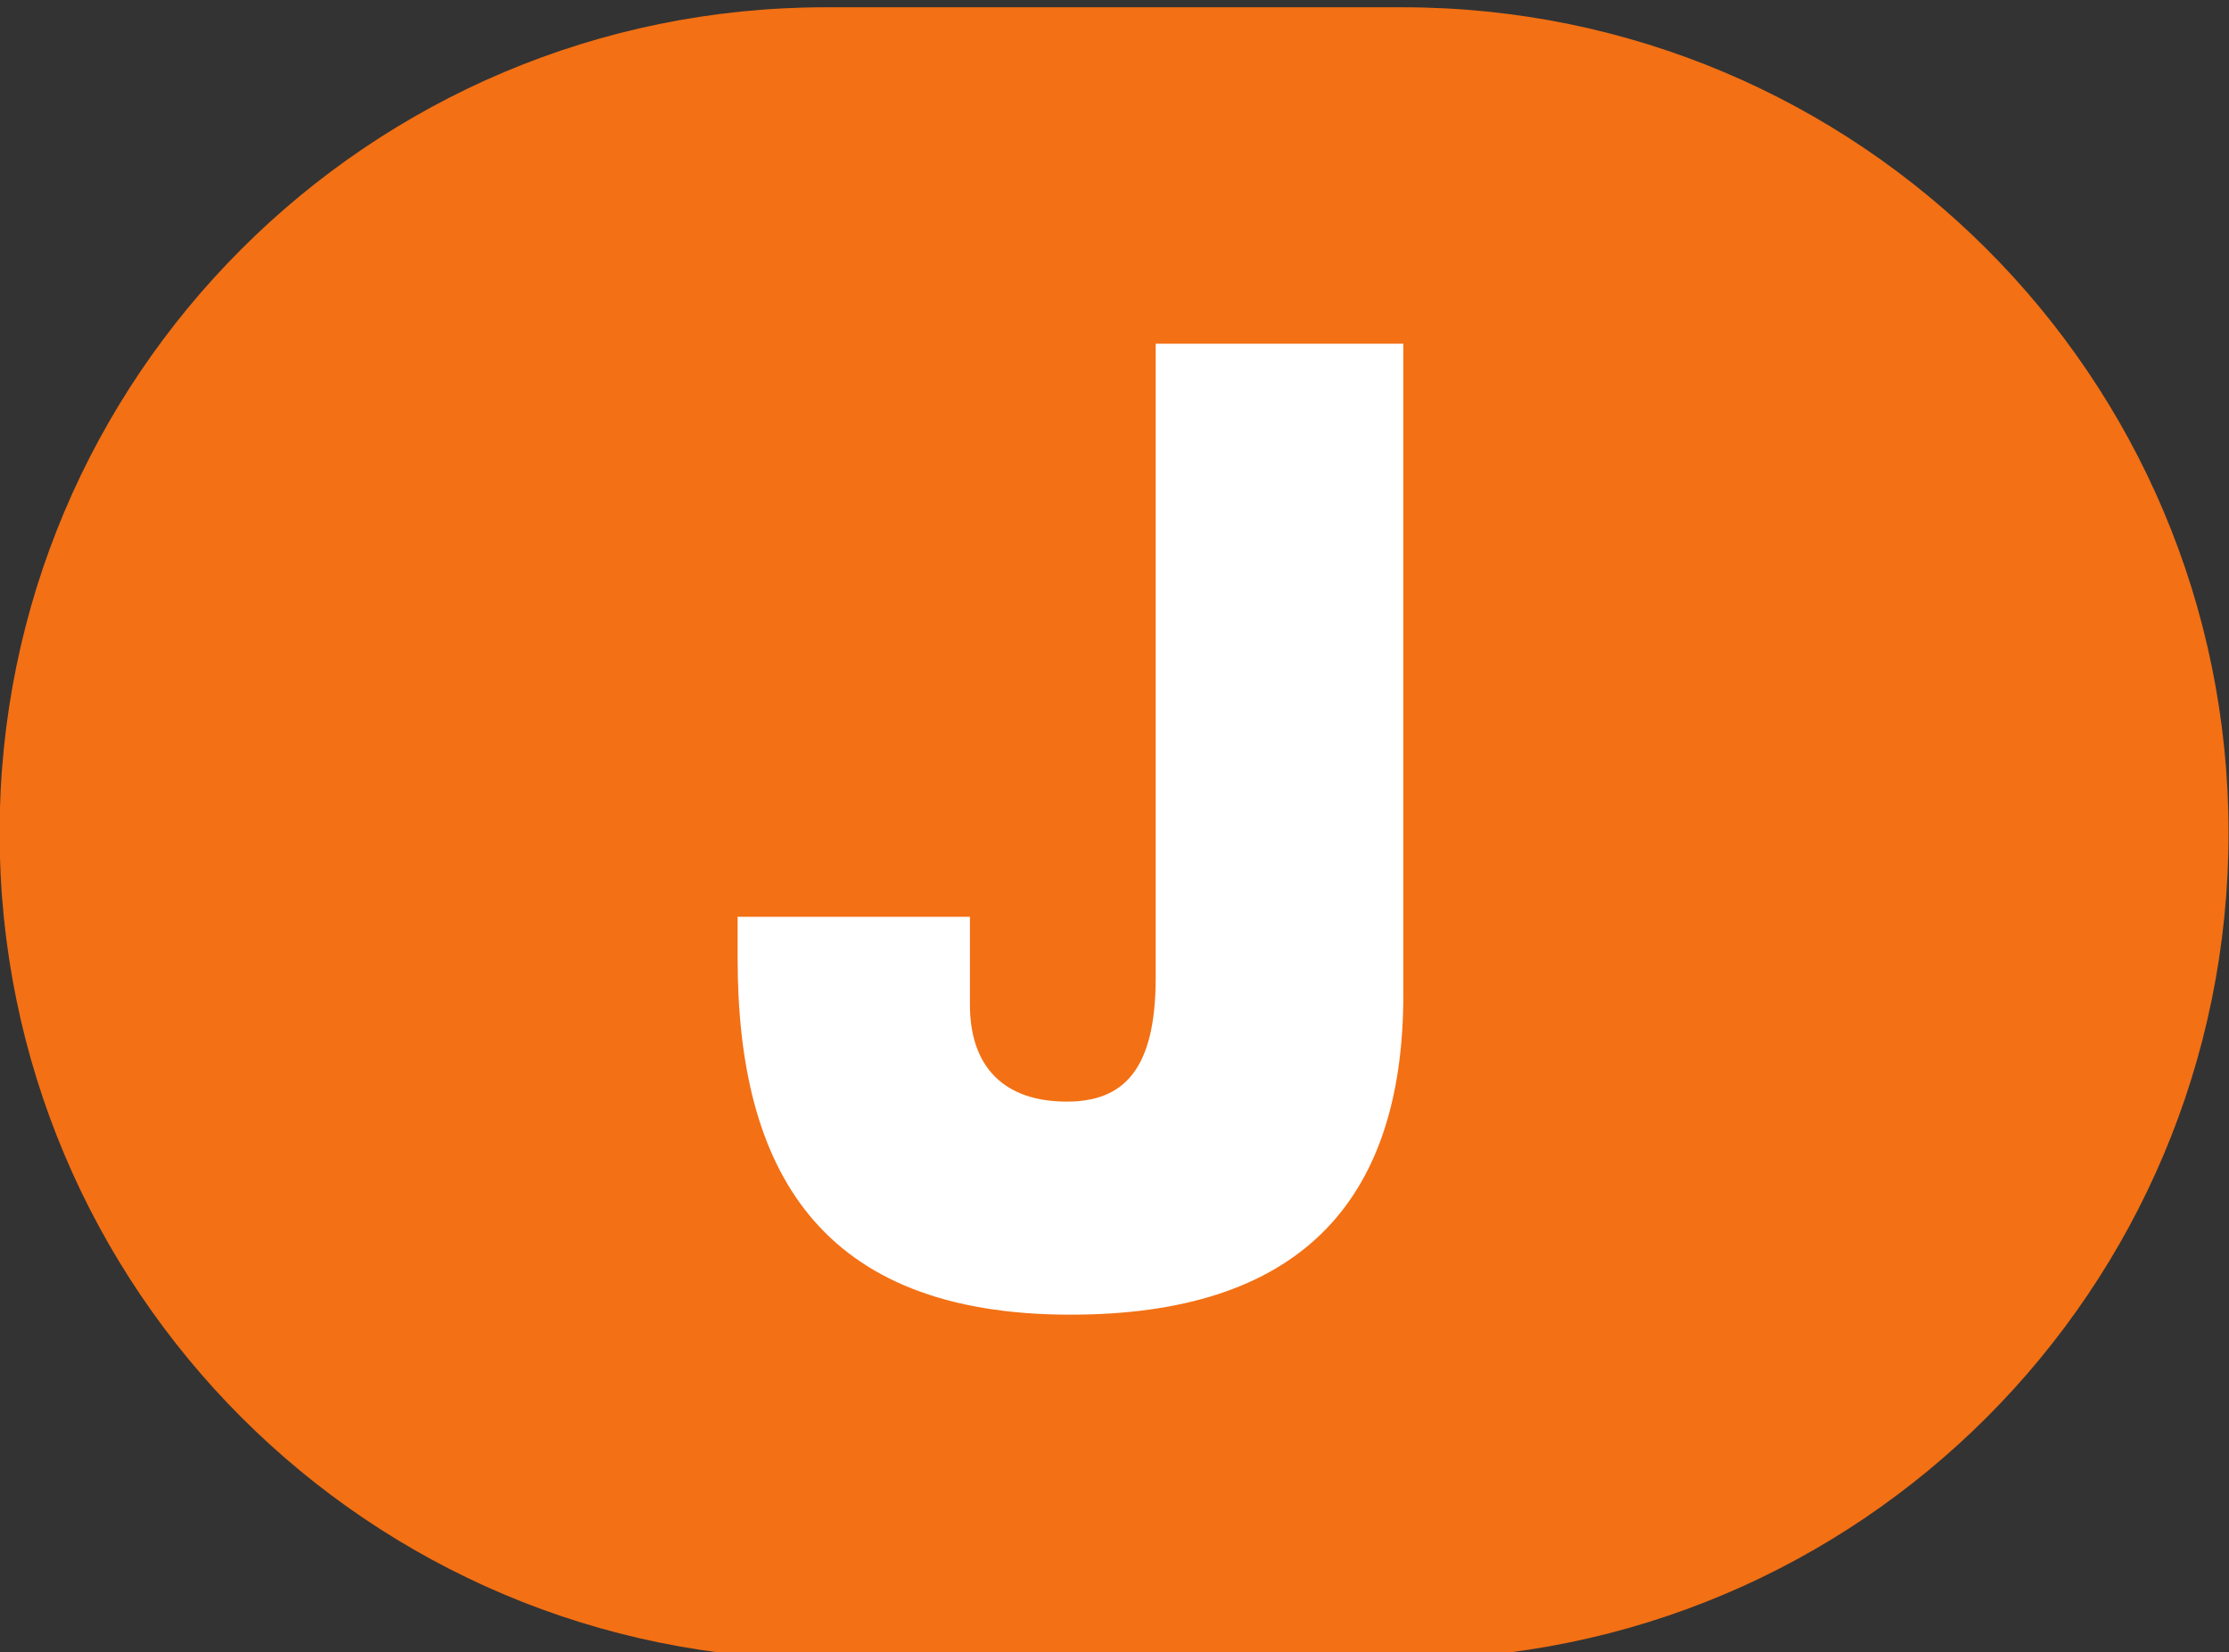 <?xml version="1.0" encoding="UTF-8" standalone="no"?>
<!-- Created with Inkscape (http://www.inkscape.org/) -->

<svg
   width="100mm"
   height="74.119mm"
   viewBox="0 0 100 74.119"
   version="1.1"
   id="svg5"
   inkscape:version="1.1.1 (c3084ef, 2021-09-22)"
   sodipodi:docname="Ligne_TPG_J.svg"
   xmlns:inkscape="http://www.inkscape.org/namespaces/inkscape"
   xmlns:sodipodi="http://sodipodi.sourceforge.net/DTD/sodipodi-0.dtd"
   xmlns="http://www.w3.org/2000/svg"
   xmlns:svg="http://www.w3.org/2000/svg">
  <rect x="0" y="0" width="100" height="74.119" fill="#333333" stroke="none"/>
  <sodipodi:namedview
     id="namedview7"
     pagecolor="#ffffff"
     bordercolor="#666666"
     borderopacity="1.0"
     inkscape:pageshadow="2"
     inkscape:pageopacity="0.0"
     inkscape:pagecheckerboard="0"
     inkscape:document-units="mm"
     showgrid="false"
     inkscape:zoom="0.37483777"
     inkscape:cx="-284.12291"
     inkscape:cy="-218.7613"
     inkscape:window-width="1440"
     inkscape:window-height="786"
     inkscape:window-x="90"
     inkscape:window-y="26"
     inkscape:window-maximized="0"
     inkscape:current-layer="layer1"
     fit-margin-top="0"
     fit-margin-left="0"
     fit-margin-right="0"
     fit-margin-bottom="0" />
  <defs
     id="defs2">
    <clipPath
       id="clip2897">
      <path
         d="m 710.461,799.883 h 9 v 6.668 h -9 z m 0,0"
         id="path12100" />
    </clipPath>
    <clipPath
       id="clip2903">
      <path
         d="m 640.77,675.066 h 9 v 6.672 h -9 z m 0,0"
         id="path12118" />
    </clipPath>
    <clipPath
       id="clip2907">
      <path
         d="m 694.43,807.359 h 9 v 6.672 h -9 z m 0,0"
         id="path12130" />
    </clipPath>
    <clipPath
       id="clip2915">
      <path
         d="m 716.625,807.723 h 9 v 6.672 h -9 z m 0,0"
         id="path12154" />
    </clipPath>
    <clipPath
       id="clip2930">
      <path
         d="m 684.902,935.062 h 9 v 6.719 h -9 z m 0,0"
         id="path12199" />
    </clipPath>
    <clipPath
       id="clip2930-7">
      <path
         d="m 684.902,935.062 h 9 v 6.719 h -9 z m 0,0"
         id="path12199-2" />
    </clipPath>
    <clipPath
       id="clip2930-1">
      <path
         d="m 684.902,935.062 h 9 v 6.719 h -9 z m 0,0"
         id="path12199-9" />
    </clipPath>
    <clipPath
       id="clip2943">
      <path
         d="m 1149.395,676.047 h 9 v 6.719 h -9 z m 0,0"
         id="path12238" />
    </clipPath>
    <clipPath
       id="clip2953">
      <path
         d="m 1107,694.641 h 8.961 v 6.719 H 1107 Z m 0,0"
         id="path12268" />
    </clipPath>
    <clipPath
       id="clip2954">
      <path
         d="m 1106.961,694.641 h 9 v 6.719 h -9 z m 0,0"
         id="path12271" />
    </clipPath>
    <clipPath
       id="clip2950">
      <path
         d="m 1232.277,376.656 h 9 v 6.715 h -9 z m 0,0"
         id="path12259" />
    </clipPath>
    <clipPath
       id="clip2967">
      <path
         d="m 550.16,984.359 h 9 V 991 h -9 z m 0,0"
         id="path12310" />
    </clipPath>
    <clipPath
       id="clip2968">
      <path
         d="m 550.16,984.359 h 9 v 6.719 h -9 z m 0,0"
         id="path12313" />
    </clipPath>
    <clipPath
       id="clip2972">
      <path
         d="m 601.605,971.094 h 9 v 6.715 h -9 z m 0,0"
         id="path12325" />
    </clipPath>
    <clipPath
       id="clip2984">
      <path
         d="m 615.484,934.164 h 9 v 6.719 h -9 z m 0,0"
         id="path12361" />
    </clipPath>
    <clipPath
       id="clip2986">
      <path
         d="m 625.5,938.391 h 9 v 6.719 h -9 z m 0,0"
         id="path12367" />
    </clipPath>
    <clipPath
       id="clip3003">
      <path
         d="m 539,340.359 h 8.957 V 347 H 539 Z m 0,0"
         id="path12418" />
    </clipPath>
    <clipPath
       id="clip3004">
      <path
         d="m 538.957,340.359 h 9 v 6.719 h -9 z m 0,0"
         id="path12421" />
    </clipPath>
    <clipPath
       id="clip3009">
      <path
         d="m 669.543,250.969 h 8.816 V 257.5 h -8.816 z m 0,0"
         id="path12436" />
    </clipPath>
    <clipPath
       id="clip3011">
      <path
         d="m 325.426,364.398 h 9 v 6.672 h -9 z m 0,0"
         id="path12442" />
    </clipPath>
    <clipPath
       id="clip3028">
      <path
         d="m 1120.883,319.16 h 9 v 6.719 h -9 z m 0,0"
         id="path12493" />
    </clipPath>
    <clipPath
       id="clip3041">
      <path
         d="m 452.508,1106.273 h 9 v 6.668 h -9 z m 0,0"
         id="path12532" />
    </clipPath>
    <clipPath
       id="clip3046">
      <path
         d="m 924.461,163.16 h 9 v 6.668 h -9 z m 0,0"
         id="path12547" />
    </clipPath>
    <clipPath
       id="clip3047">
      <path
         d="m 469.215,218.395 h 9 v 6.672 h -9 z m 0,0"
         id="path12550" />
    </clipPath>
    <clipPath
       id="clip3060">
      <path
         d="m 210.352,994.52 h 9 v 6.668 h -9 z m 0,0"
         id="path12589" />
    </clipPath>
  </defs>
  <g
     inkscape:label="Calque 1"
     inkscape:groupmode="layer"
     id="layer1"
     transform="translate(-2184.311,-1885.389)">
    <g
       id="g65107"
       transform="matrix(11.111,0,0,11.116,-152.929,-9169.369)">
      <g
         clip-path="url(#clip3060)"
         clip-rule="nonzero"
         id="g55238">
        <path
           style="fill:#f37014;fill-opacity:1;fill-rule:nonzero;stroke:none"
           d="m 216.016,994.52 c 0,0 -0.004,0 -0.008,0 h -2.32 c -1.844,0 -3.336,1.492 -3.336,3.332 0,1.844 1.492,3.336 3.336,3.336 h 2.32 c 0.004,0 0.008,0 0.008,0 1.844,0 3.336,-1.492 3.336,-3.336 0,-1.84 -1.492,-3.332 -3.336,-3.332"
           id="path55236" />
      </g>
      <path
         style="fill:#ffffff;fill-opacity:1;fill-rule:nonzero;stroke:none"
         d="m 216.02,998.504 c 0,0.859 -0.441,1.293 -1.344,1.293 -1.016,0 -1.344,-0.586 -1.344,-1.438 v -0.168 h 0.938 v 0.355 c 0,0.254 0.141,0.391 0.391,0.391 0.23,0 0.359,-0.129 0.359,-0.5 v -2.559 h 1 z m 0,0"
         id="path55240" />
    </g>
  </g>
</svg>

